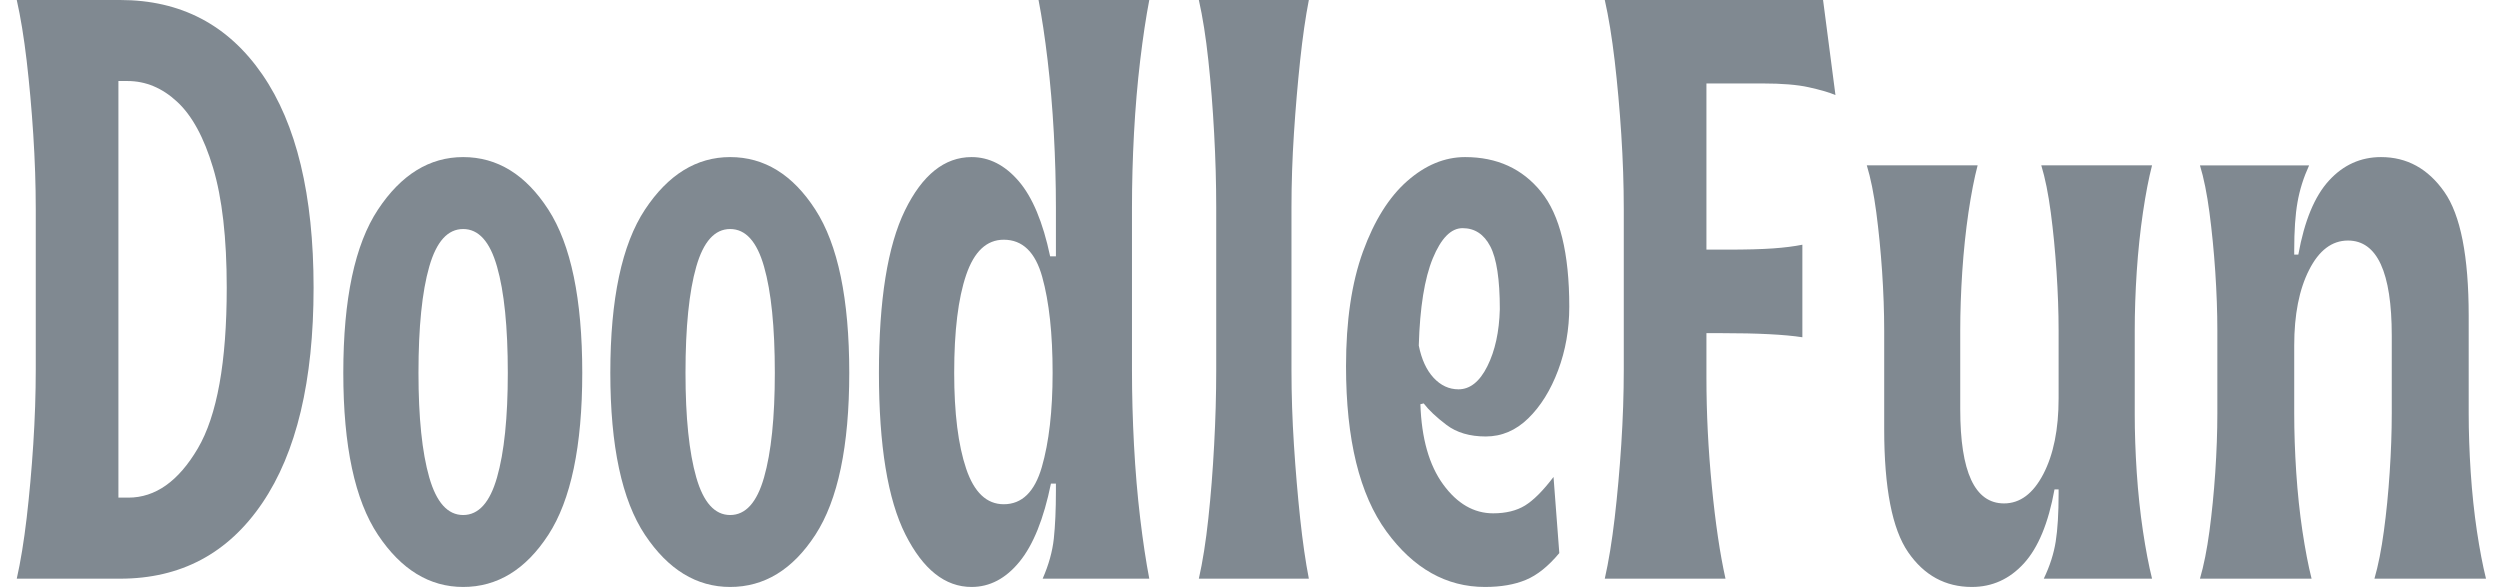 <svg width="115" height="27" viewBox="0 0 115 27" fill="none" xmlns="http://www.w3.org/2000/svg">
<path d="M0.771 26.619C0.948 25.834 1.1 24.902 1.227 23.824C1.352 22.746 1.454 21.618 1.53 20.441C1.606 19.262 1.645 18.113 1.645 16.998V9.621C1.645 8.505 1.606 7.359 1.53 6.181C1.454 5.002 1.352 3.873 1.227 2.795C1.1 1.717 0.948 0.785 0.771 0H5.525C8.314 0 10.494 1.142 12.066 3.424C13.638 5.704 14.425 8.975 14.425 13.233C14.425 17.518 13.638 20.82 12.066 23.139C10.494 25.459 8.314 26.619 5.525 26.619H0.771ZM5.447 22.891H5.906C7.147 22.891 8.211 22.138 9.098 20.63C9.986 19.122 10.43 16.657 10.43 13.233C10.43 10.951 10.22 9.113 9.801 7.718C9.384 6.324 8.832 5.311 8.146 4.679C7.462 4.045 6.702 3.727 5.866 3.727H5.447V22.891Z" fill="#808991"/>
<path d="M21.305 27C19.759 27 18.454 26.202 17.388 24.605C16.323 23.006 15.792 20.521 15.792 17.15C15.792 13.753 16.323 11.249 17.388 9.639C18.454 8.031 19.759 7.226 21.305 7.226C22.877 7.226 24.182 8.031 25.222 9.639C26.263 11.249 26.784 13.753 26.784 17.15C26.784 20.521 26.263 23.006 25.222 24.605C24.182 26.202 22.877 27 21.305 27ZM21.305 23.691C22.015 23.691 22.535 23.114 22.863 21.962C23.194 20.808 23.359 19.203 23.359 17.15C23.359 15.045 23.194 13.416 22.863 12.264C22.535 11.111 22.015 10.535 21.305 10.535C20.596 10.535 20.076 11.111 19.746 12.264C19.415 13.416 19.25 15.045 19.25 17.15C19.25 19.203 19.415 20.808 19.746 21.962C20.076 23.114 20.596 23.691 21.305 23.691Z" fill="#808991"/>
<path d="M33.587 27C32.042 27 30.736 26.202 29.67 24.605C28.606 23.006 28.075 20.521 28.075 17.15C28.075 13.753 28.606 11.249 29.67 9.639C30.736 8.031 32.042 7.226 33.587 7.226C35.159 7.226 36.465 8.031 37.504 9.639C38.546 11.249 39.066 13.753 39.066 17.15C39.066 20.521 38.546 23.006 37.504 24.605C36.465 26.202 35.159 27 33.587 27ZM33.587 23.691C34.298 23.691 34.818 23.114 35.146 21.962C35.476 20.808 35.642 19.203 35.642 17.15C35.642 15.045 35.476 13.416 35.146 12.264C34.818 11.111 34.298 10.535 33.587 10.535C32.879 10.535 32.359 11.111 32.029 12.264C31.698 13.416 31.533 15.045 31.533 17.15C31.533 19.203 31.698 20.808 32.029 21.962C32.359 23.114 32.879 23.691 33.587 23.691Z" fill="#808991"/>
<path d="M44.692 27C43.475 27 42.461 26.196 41.649 24.586C40.837 22.975 40.431 20.496 40.431 17.15C40.431 13.804 40.83 11.314 41.627 9.68C42.427 8.044 43.448 7.226 44.692 7.226C45.502 7.226 46.224 7.594 46.858 8.329C47.492 9.065 47.975 10.218 48.306 11.79H48.572V9.543C48.572 8.428 48.539 7.288 48.476 6.123C48.412 4.956 48.316 3.841 48.191 2.776C48.065 1.71 47.925 0.785 47.773 0H52.867C52.716 0.785 52.577 1.71 52.449 2.776C52.322 3.841 52.227 4.956 52.164 6.123C52.102 7.288 52.071 8.428 52.071 9.543V17.035C52.071 18.151 52.102 19.299 52.164 20.478C52.227 21.657 52.322 22.78 52.449 23.846C52.577 24.91 52.716 25.834 52.867 26.619H47.962C48.24 25.985 48.412 25.37 48.476 24.775C48.539 24.179 48.572 23.449 48.572 22.588V22.247H48.343C48.012 23.869 47.529 25.066 46.896 25.841C46.263 26.614 45.529 27 44.692 27ZM46.173 23.195C47.01 23.195 47.594 22.625 47.924 21.485C48.254 20.344 48.42 18.9 48.42 17.15C48.42 15.351 48.261 13.881 47.943 12.741C47.627 11.599 47.037 11.027 46.173 11.027C45.388 11.027 44.812 11.566 44.444 12.645C44.076 13.722 43.893 15.223 43.893 17.15C43.893 19.001 44.076 20.471 44.444 21.562C44.812 22.651 45.388 23.195 46.173 23.195Z" fill="#808991"/>
<path d="M55.147 26.619C55.324 25.834 55.47 24.91 55.584 23.846C55.699 22.78 55.788 21.657 55.85 20.478C55.914 19.299 55.946 18.151 55.946 17.035V9.543C55.946 8.428 55.914 7.288 55.85 6.123C55.788 4.956 55.699 3.841 55.584 2.776C55.47 1.71 55.324 0.785 55.147 0H60.207C60.054 0.785 59.921 1.71 59.807 2.776C59.694 3.841 59.598 4.956 59.522 6.123C59.446 7.288 59.408 8.428 59.408 9.543V17.035C59.408 18.151 59.446 19.299 59.522 20.478C59.598 21.657 59.694 22.78 59.807 23.846C59.921 24.91 60.054 25.834 60.207 26.619H55.147Z" fill="#808991"/>
<path d="M68.307 27C66.532 27 65.023 26.151 63.78 24.453C62.538 22.754 61.917 20.218 61.917 16.846C61.917 14.767 62.176 13.011 62.695 11.579C63.216 10.148 63.894 9.065 64.731 8.329C65.568 7.594 66.455 7.226 67.393 7.226C68.864 7.226 70.03 7.759 70.892 8.825C71.755 9.889 72.187 11.649 72.187 14.107C72.187 15.147 72.015 16.123 71.673 17.035C71.329 17.949 70.873 18.684 70.303 19.241C69.733 19.799 69.08 20.078 68.344 20.078C67.609 20.078 67.007 19.901 66.538 19.545C66.068 19.19 65.72 18.86 65.49 18.557L65.338 18.594C65.39 20.166 65.739 21.396 66.386 22.284C67.032 23.17 67.799 23.613 68.685 23.613C69.269 23.613 69.758 23.494 70.151 23.254C70.543 23.012 70.98 22.575 71.462 21.94L71.728 25.442C71.222 26.049 70.709 26.46 70.188 26.675C69.669 26.892 69.043 27 68.307 27ZM67.089 17.909C67.622 17.909 68.066 17.555 68.419 16.846C68.774 16.136 68.965 15.261 68.992 14.222C68.992 12.852 68.845 11.889 68.552 11.331C68.261 10.773 67.836 10.495 67.278 10.495C66.747 10.495 66.291 10.958 65.909 11.883C65.528 12.808 65.314 14.146 65.264 15.895C65.39 16.53 65.617 17.024 65.946 17.379C66.276 17.733 66.657 17.909 67.089 17.909Z" fill="#808991"/>
<path d="M73.82 26.619C73.998 25.834 74.149 24.902 74.276 23.824C74.401 22.746 74.503 21.618 74.579 20.441C74.655 19.262 74.694 18.113 74.694 16.998V9.621C74.694 8.505 74.655 7.359 74.579 6.181C74.503 5.002 74.401 3.873 74.276 2.795C74.149 1.717 73.998 0.785 73.82 0H83.861L84.431 4.372C84.127 4.246 83.715 4.126 83.194 4.012C82.674 3.897 81.97 3.839 81.084 3.839H78.496V11.483H79.448C80.335 11.483 81.039 11.464 81.558 11.427C82.079 11.39 82.529 11.333 82.909 11.257V15.514C82.097 15.388 80.855 15.325 79.181 15.325H78.496V17.379C78.496 19.001 78.578 20.662 78.744 22.361C78.909 24.059 79.119 25.479 79.373 26.619H73.82Z" fill="#808991"/>
<path d="M90.704 27C89.487 27 88.511 26.468 87.776 25.404C87.04 24.338 86.673 22.449 86.673 19.737V15.21C86.673 14.348 86.64 13.443 86.577 12.493C86.512 11.541 86.423 10.633 86.31 9.772C86.196 8.911 86.051 8.189 85.873 7.606H90.971C90.818 8.189 90.677 8.911 90.549 9.772C90.423 10.633 90.328 11.541 90.264 12.493C90.202 13.443 90.171 14.348 90.171 15.21V18.823C90.171 21.713 90.842 23.157 92.186 23.157C92.921 23.157 93.523 22.708 93.992 21.81C94.461 20.91 94.696 19.748 94.696 18.327V15.21C94.696 14.348 94.663 13.443 94.6 12.493C94.538 11.541 94.45 10.633 94.336 9.772C94.222 8.911 94.077 8.189 93.899 7.606H98.994C98.843 8.189 98.704 8.911 98.576 9.772C98.449 10.633 98.354 11.541 98.29 12.493C98.228 13.443 98.198 14.348 98.198 15.21V19.052C98.198 19.889 98.228 20.782 98.29 21.732C98.354 22.683 98.449 23.582 98.576 24.431C98.704 25.28 98.843 26.01 98.994 26.618H94.014C94.293 26.036 94.476 25.466 94.563 24.908C94.651 24.35 94.696 23.615 94.696 22.702V22.513H94.507C94.228 24.058 93.758 25.192 93.1 25.915C92.441 26.638 91.642 27 90.704 27Z" fill="#808991"/>
<path d="M101.198 26.619C101.376 26.01 101.521 25.28 101.635 24.431C101.748 23.582 101.838 22.683 101.902 21.733C101.965 20.783 101.998 19.876 101.998 19.012V15.21C101.998 14.349 101.965 13.444 101.902 12.493C101.838 11.541 101.748 10.634 101.635 9.773C101.521 8.911 101.376 8.189 101.198 7.607H106.219C105.964 8.165 105.786 8.728 105.686 9.299C105.584 9.869 105.534 10.611 105.534 11.523V11.712H105.723C106.002 10.165 106.47 9.031 107.13 8.31C107.79 7.587 108.59 7.226 109.528 7.226C110.72 7.226 111.69 7.759 112.438 8.825C113.186 9.889 113.56 11.789 113.56 14.526V19.012C113.56 19.876 113.591 20.783 113.653 21.733C113.716 22.683 113.812 23.582 113.938 24.431C114.066 25.28 114.205 26.01 114.356 26.619H109.224C109.4 26.01 109.544 25.28 109.658 24.431C109.774 23.582 109.863 22.683 109.925 21.733C109.988 20.783 110.021 19.876 110.021 19.012V15.44C110.021 12.523 109.349 11.065 108.007 11.065C107.271 11.065 106.675 11.515 106.219 12.416C105.761 13.316 105.534 14.476 105.534 15.895V19.012C105.534 19.876 105.565 20.783 105.627 21.733C105.69 22.683 105.785 23.582 105.912 24.431C106.04 25.28 106.18 26.01 106.333 26.619H101.198Z" fill="#808991"/>
</svg>
